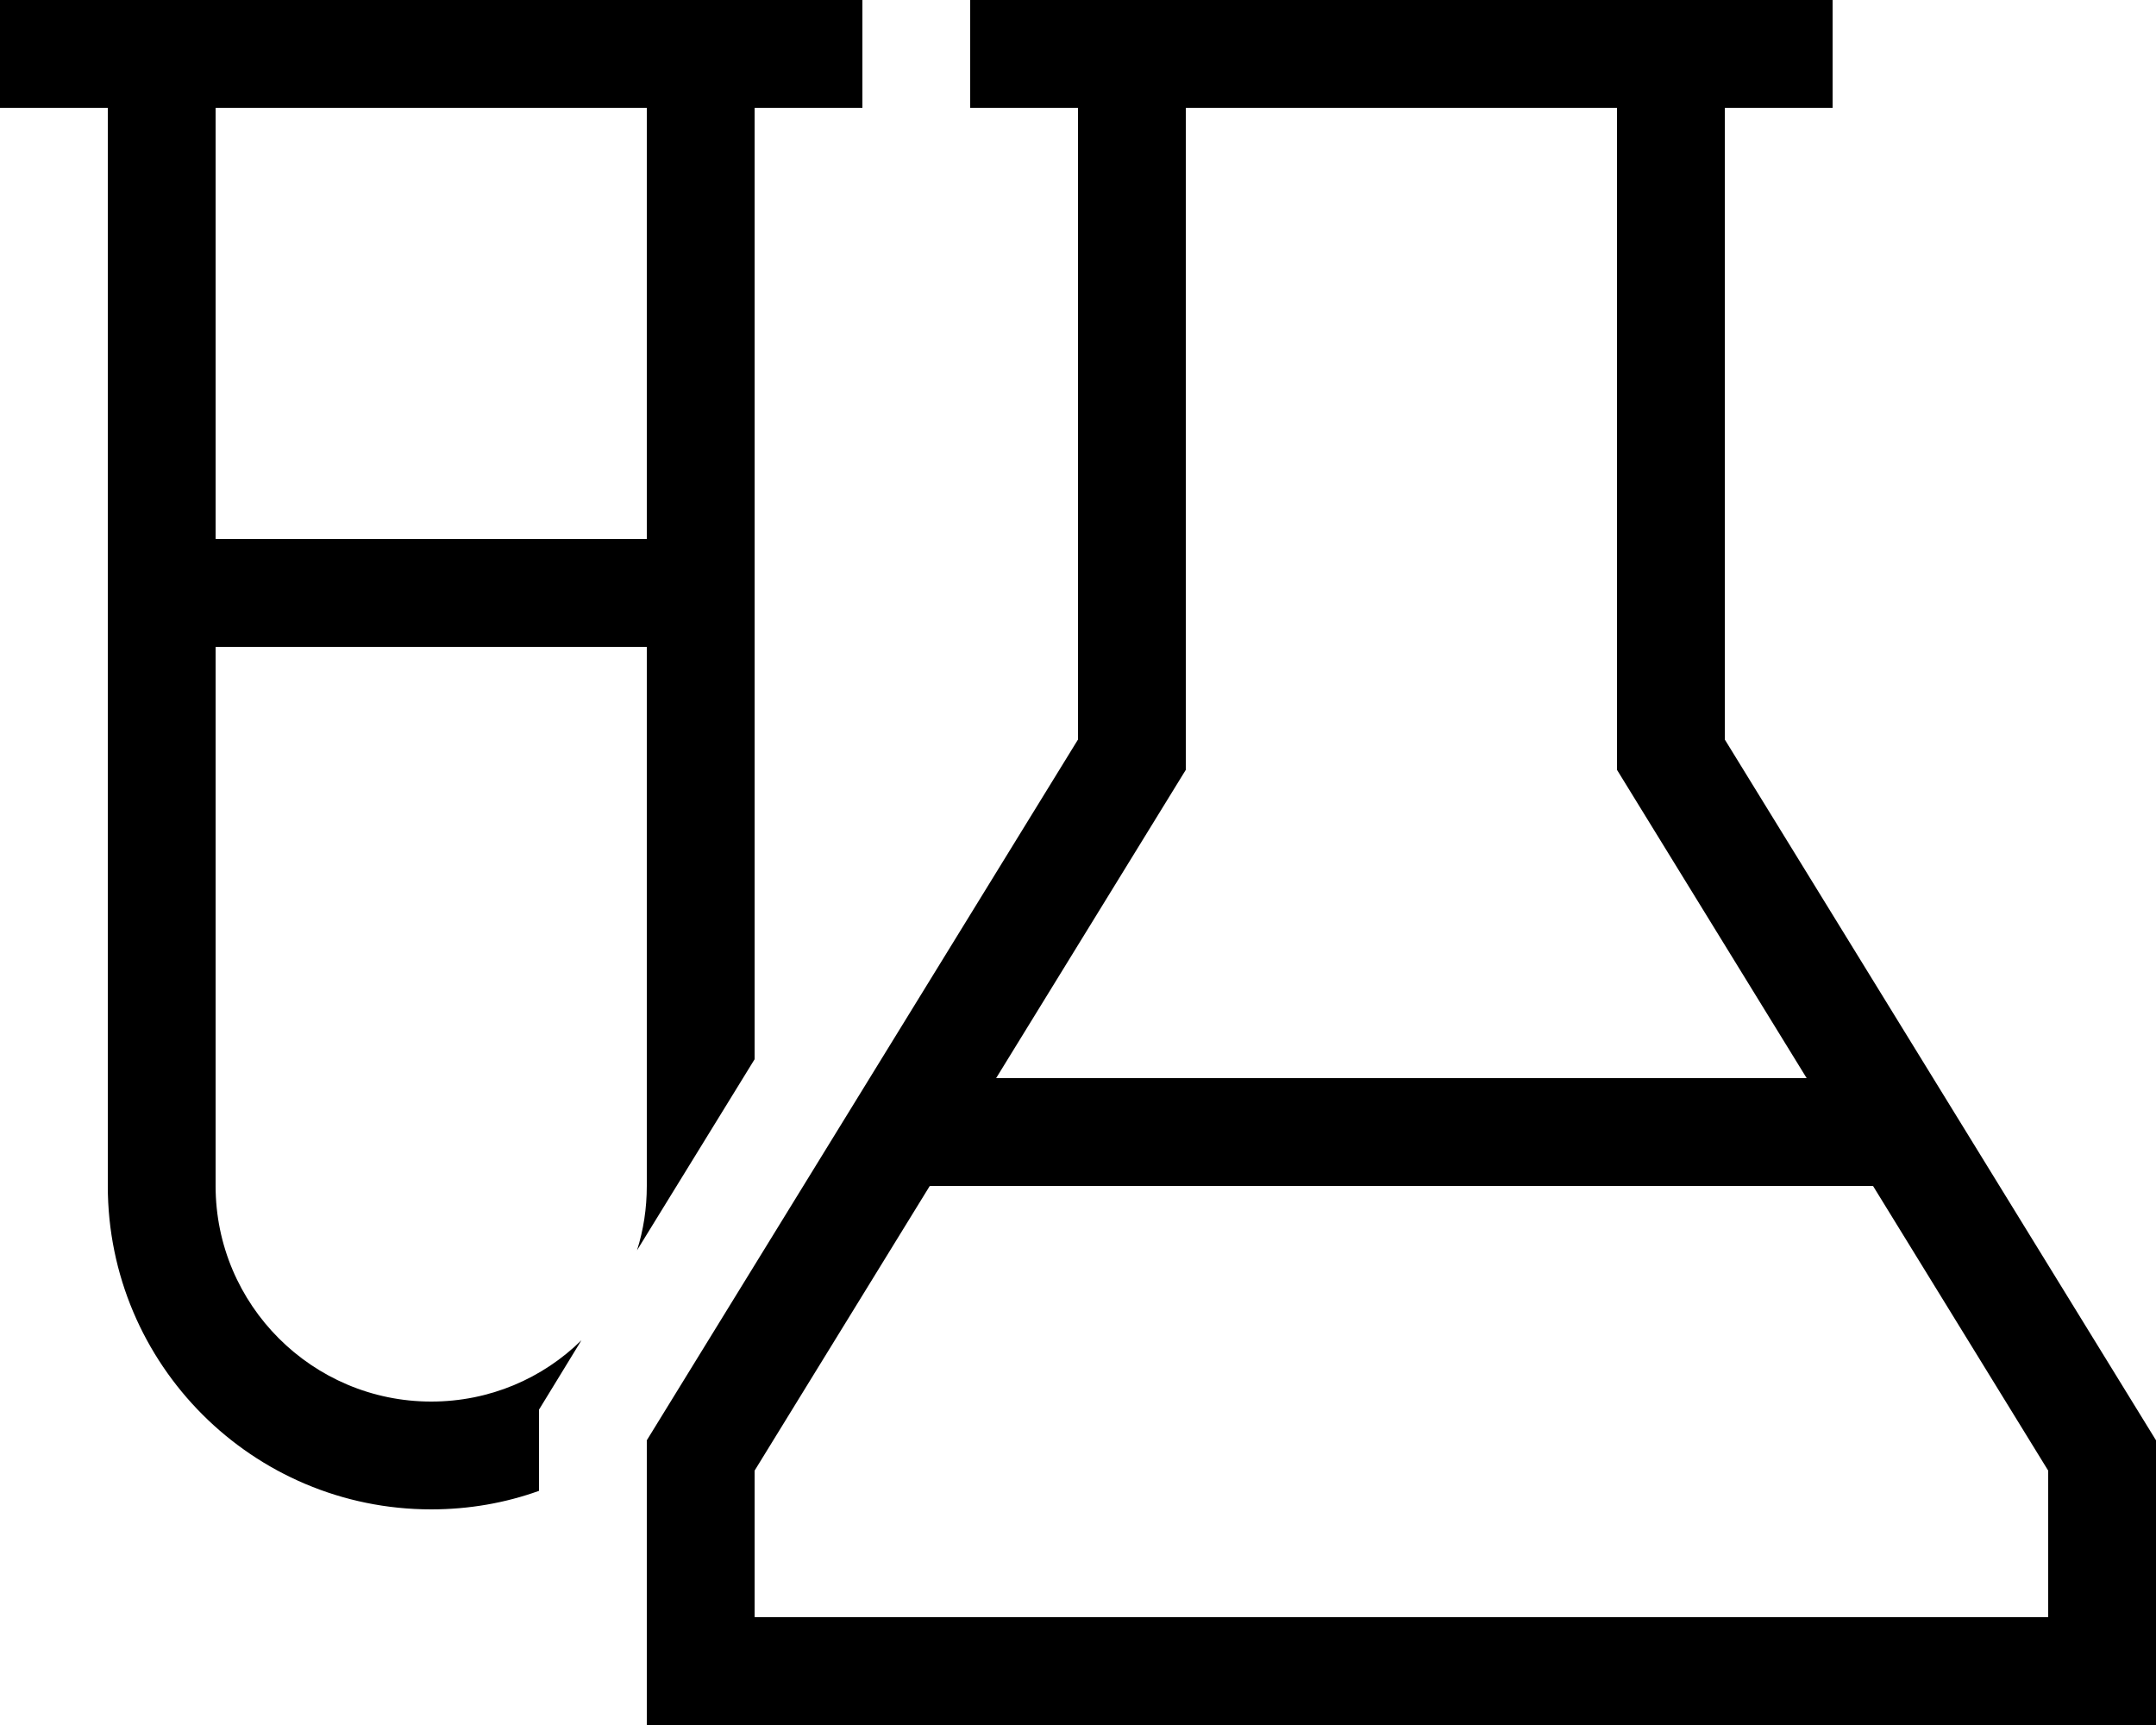 <svg xmlns="http://www.w3.org/2000/svg" viewBox="0 0 640 512"><!--! Font Awesome Pro 6.5.1 by @fontawesome - https://fontawesome.com License - https://fontawesome.com/license (Commercial License) Copyright 2023 Fonticons, Inc. --><path d="M224 32h32V0H224 192 64 32 0V32H32V352c0 53 43 96 96 96c11.2 0 22-1.9 32-5.5V432 418.4l7.1-11.6 5.5-9C161.1 409.1 145.4 416 128 416c-35.3 0-64-28.7-64-64V192H192V352c0 6.7-1 13.1-2.9 19.1L224 314.4V32zM64 32H192V160H64V32zM304 0H288V32h16 16V219.5L194.4 423.6l-2.4 3.9V432v64 16h16H624h16V496 432v-4.5l-2.4-3.9L512 219.5V32h16 16V0H528 304zM480 32V224v4.5l2.4 3.9L536.3 320H295.7l53.9-87.6 2.4-3.9V224 32H480zM224 436.5L276 352H556l52 84.5V480H224V436.5z"/></svg>